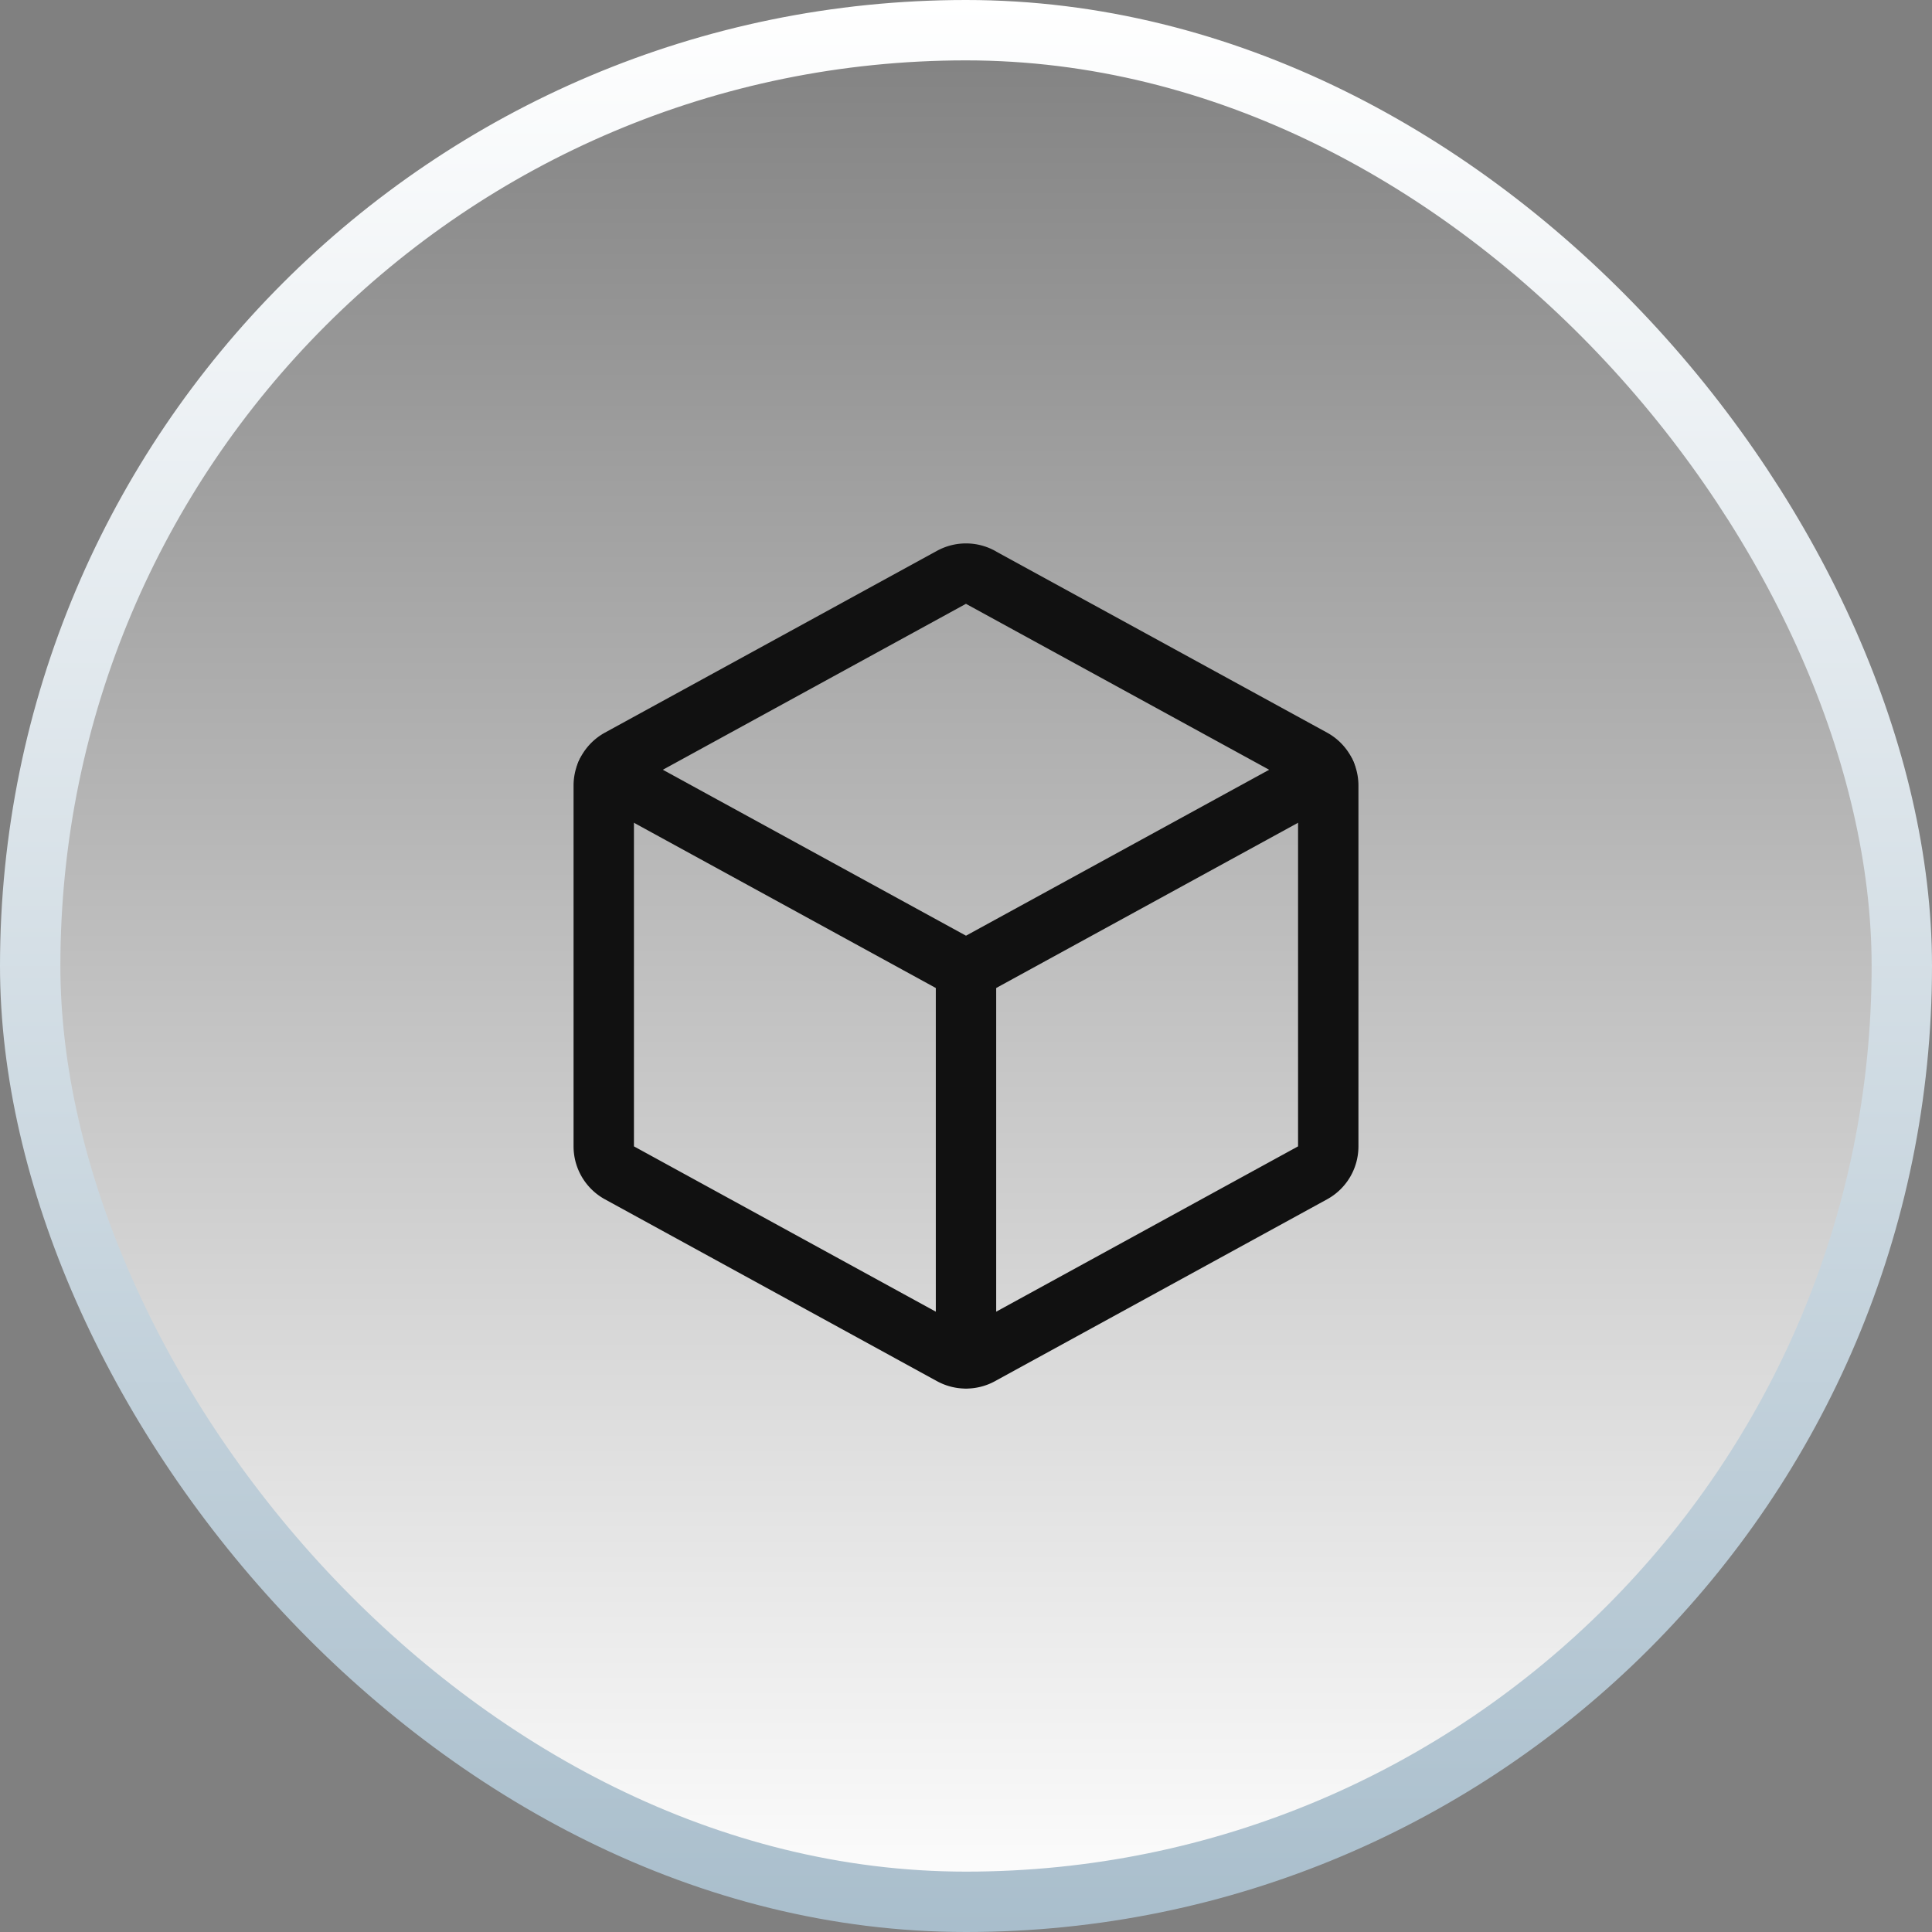 <svg width="32" height="32" fill="none" xmlns="http://www.w3.org/2000/svg"><rect width="100%" height="100%" fill="#808080" stroke="none"/><rect x=".5" y=".5" width="31" height="31" rx="15.5" fill="url(#a)"/><rect x=".5" y=".5" width="31" height="31" rx="15.5" stroke="url(#b)"/><g clip-path="url(#c)" stroke="#111" stroke-linecap="round" stroke-linejoin="round"><path d="M10.044 12.808L16 16.068l5.956-3.26"/><path d="M16.24 9.563l5.5 3.01a.5.5 0 01.26.438v5.978a.499.499 0 01-.26.437l-5.5 3.012a.5.5 0 01-.48 0l-5.5-3.012a.5.5 0 01-.26-.437V13.01a.5.5 0 01.26-.437l5.5-3.011a.5.5 0 01.48 0zM16 16.068V22.5"/></g><defs><linearGradient id="a" x1="16" y1="0" x2="16" y2="32" gradientUnits="userSpaceOnUse"><stop stop-color="#fff" stop-opacity="0"/><stop offset="1" stop-color="#fff"/></linearGradient><linearGradient id="b" x1="16" y1="0" x2="16" y2="32" gradientUnits="userSpaceOnUse"><stop stop-color="#fff"/><stop offset="1" stop-color="#A9BECC"/></linearGradient><clipPath id="c"><path fill="#fff" transform="translate(8 8)" d="M0 0H16V16H0z"/></clipPath></defs></svg>